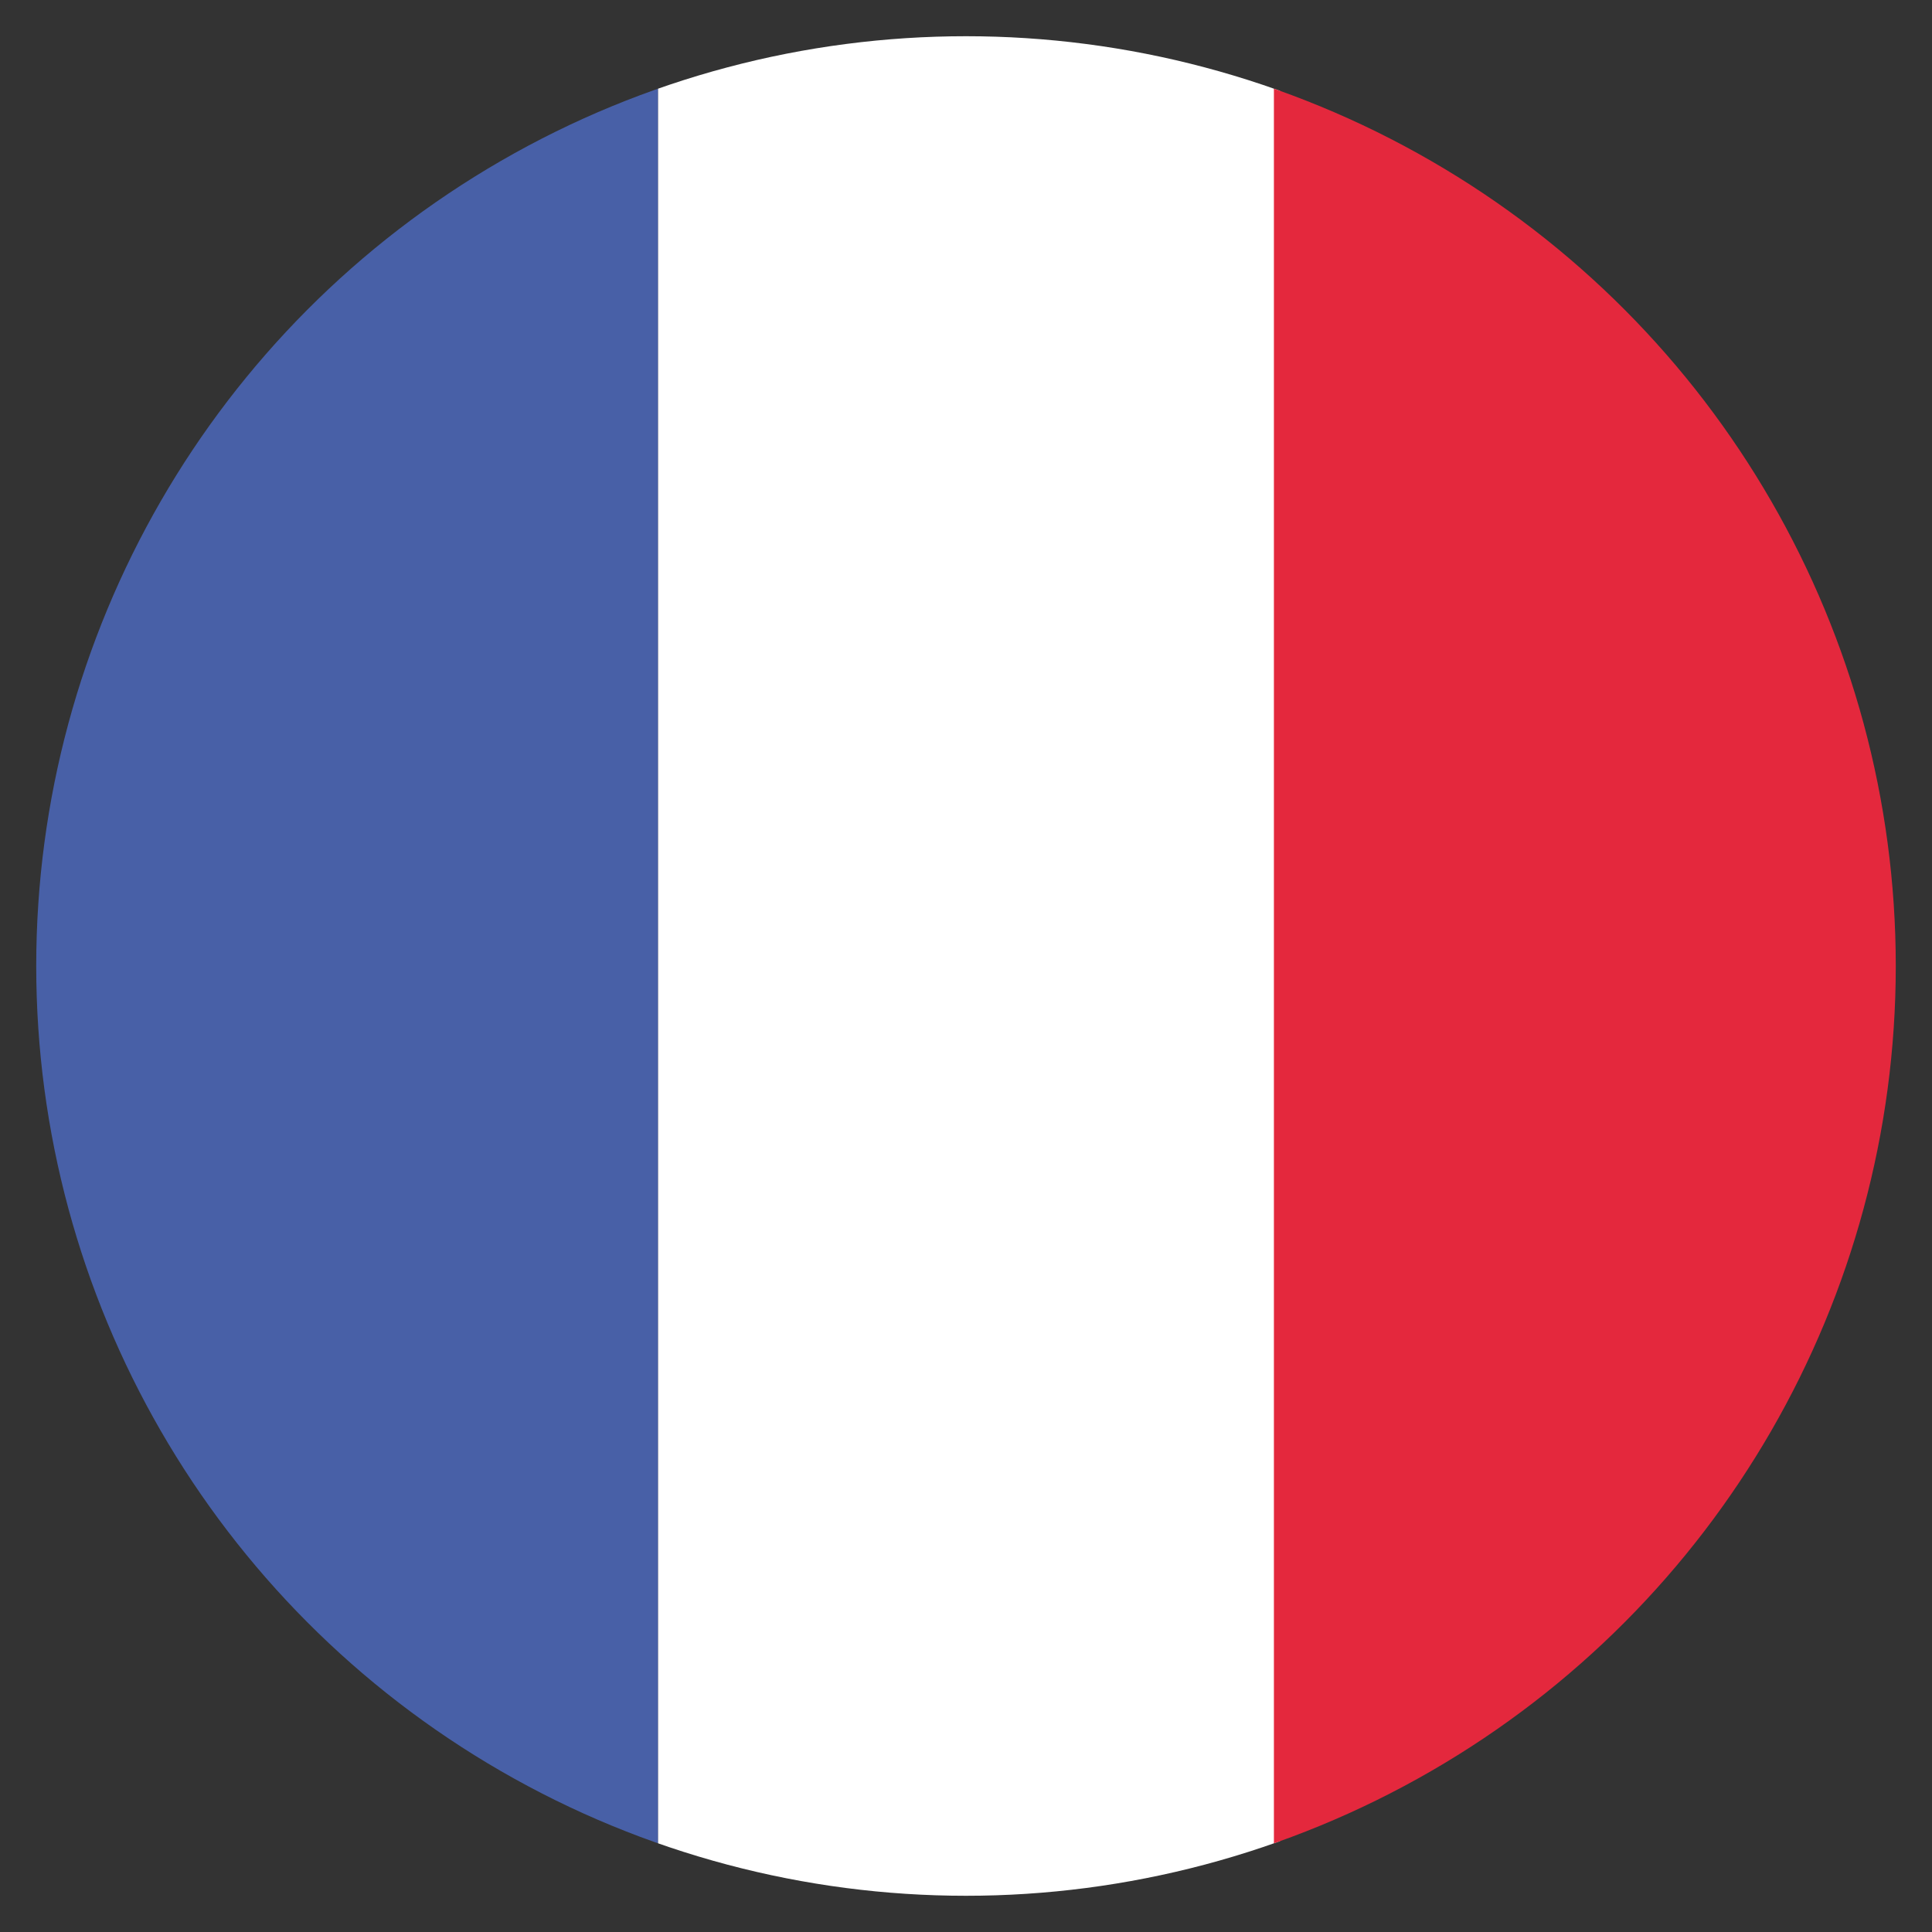 <?xml version="1.0" encoding="utf-8"?>
<!-- Generator: Adobe Illustrator 24.1.0, SVG Export Plug-In . SVG Version: 6.00 Build 0)  -->
<svg version="1.1" id="Layer_1" xmlns="http://www.w3.org/2000/svg" xmlns:xlink="http://www.w3.org/1999/xlink" x="0px" y="0px"
	 width="32px" height="32px" viewBox="0 0 32 32" style="enable-background:new 0 0 32 32;" xml:space="preserve">
<rect x="0" y="0" width="32" height="32" fill="#333333" stroke="none"/>
<style type="text/css">
	.st0{clip-path:url(#SVGID_2_);}
	.st1{clip-path:url(#SVGID_4_);fill:#4860A7;}
	.st2{clip-path:url(#SVGID_4_);fill:#FFFFFF;}
	.st3{clip-path:url(#SVGID_4_);fill:#E4283D;}
</style>
<g>
	<g>
		<g>
			<defs>
				<circle id="SVGID_1_" cx="16" cy="16" r="15.4"/>
			</defs>
			<clipPath id="SVGID_2_">
				<use xlink:href="#SVGID_1_"  style="overflow:visible;"/>
			</clipPath>
			<g id="FRANCE_2_" class="st0">
				<g>
					<g>
						<defs>
							<rect id="SVGID_3_" x="0.6" y="-0.9" width="30.8" height="33.9"/>
						</defs>
						<clipPath id="SVGID_4_">
							<use xlink:href="#SVGID_3_"  style="overflow:visible;"/>
						</clipPath>
						<rect x="0.6" y="-0.9" class="st1" width="10.3" height="33.9"/>
						<rect x="10.9" y="-0.9" class="st2" width="10.3" height="33.9"/>
						<rect x="21.1" y="-0.9" class="st3" width="10.3" height="33.9"/>
					</g>
				</g>
			</g>
		</g>
	</g>
</g>
</svg>
